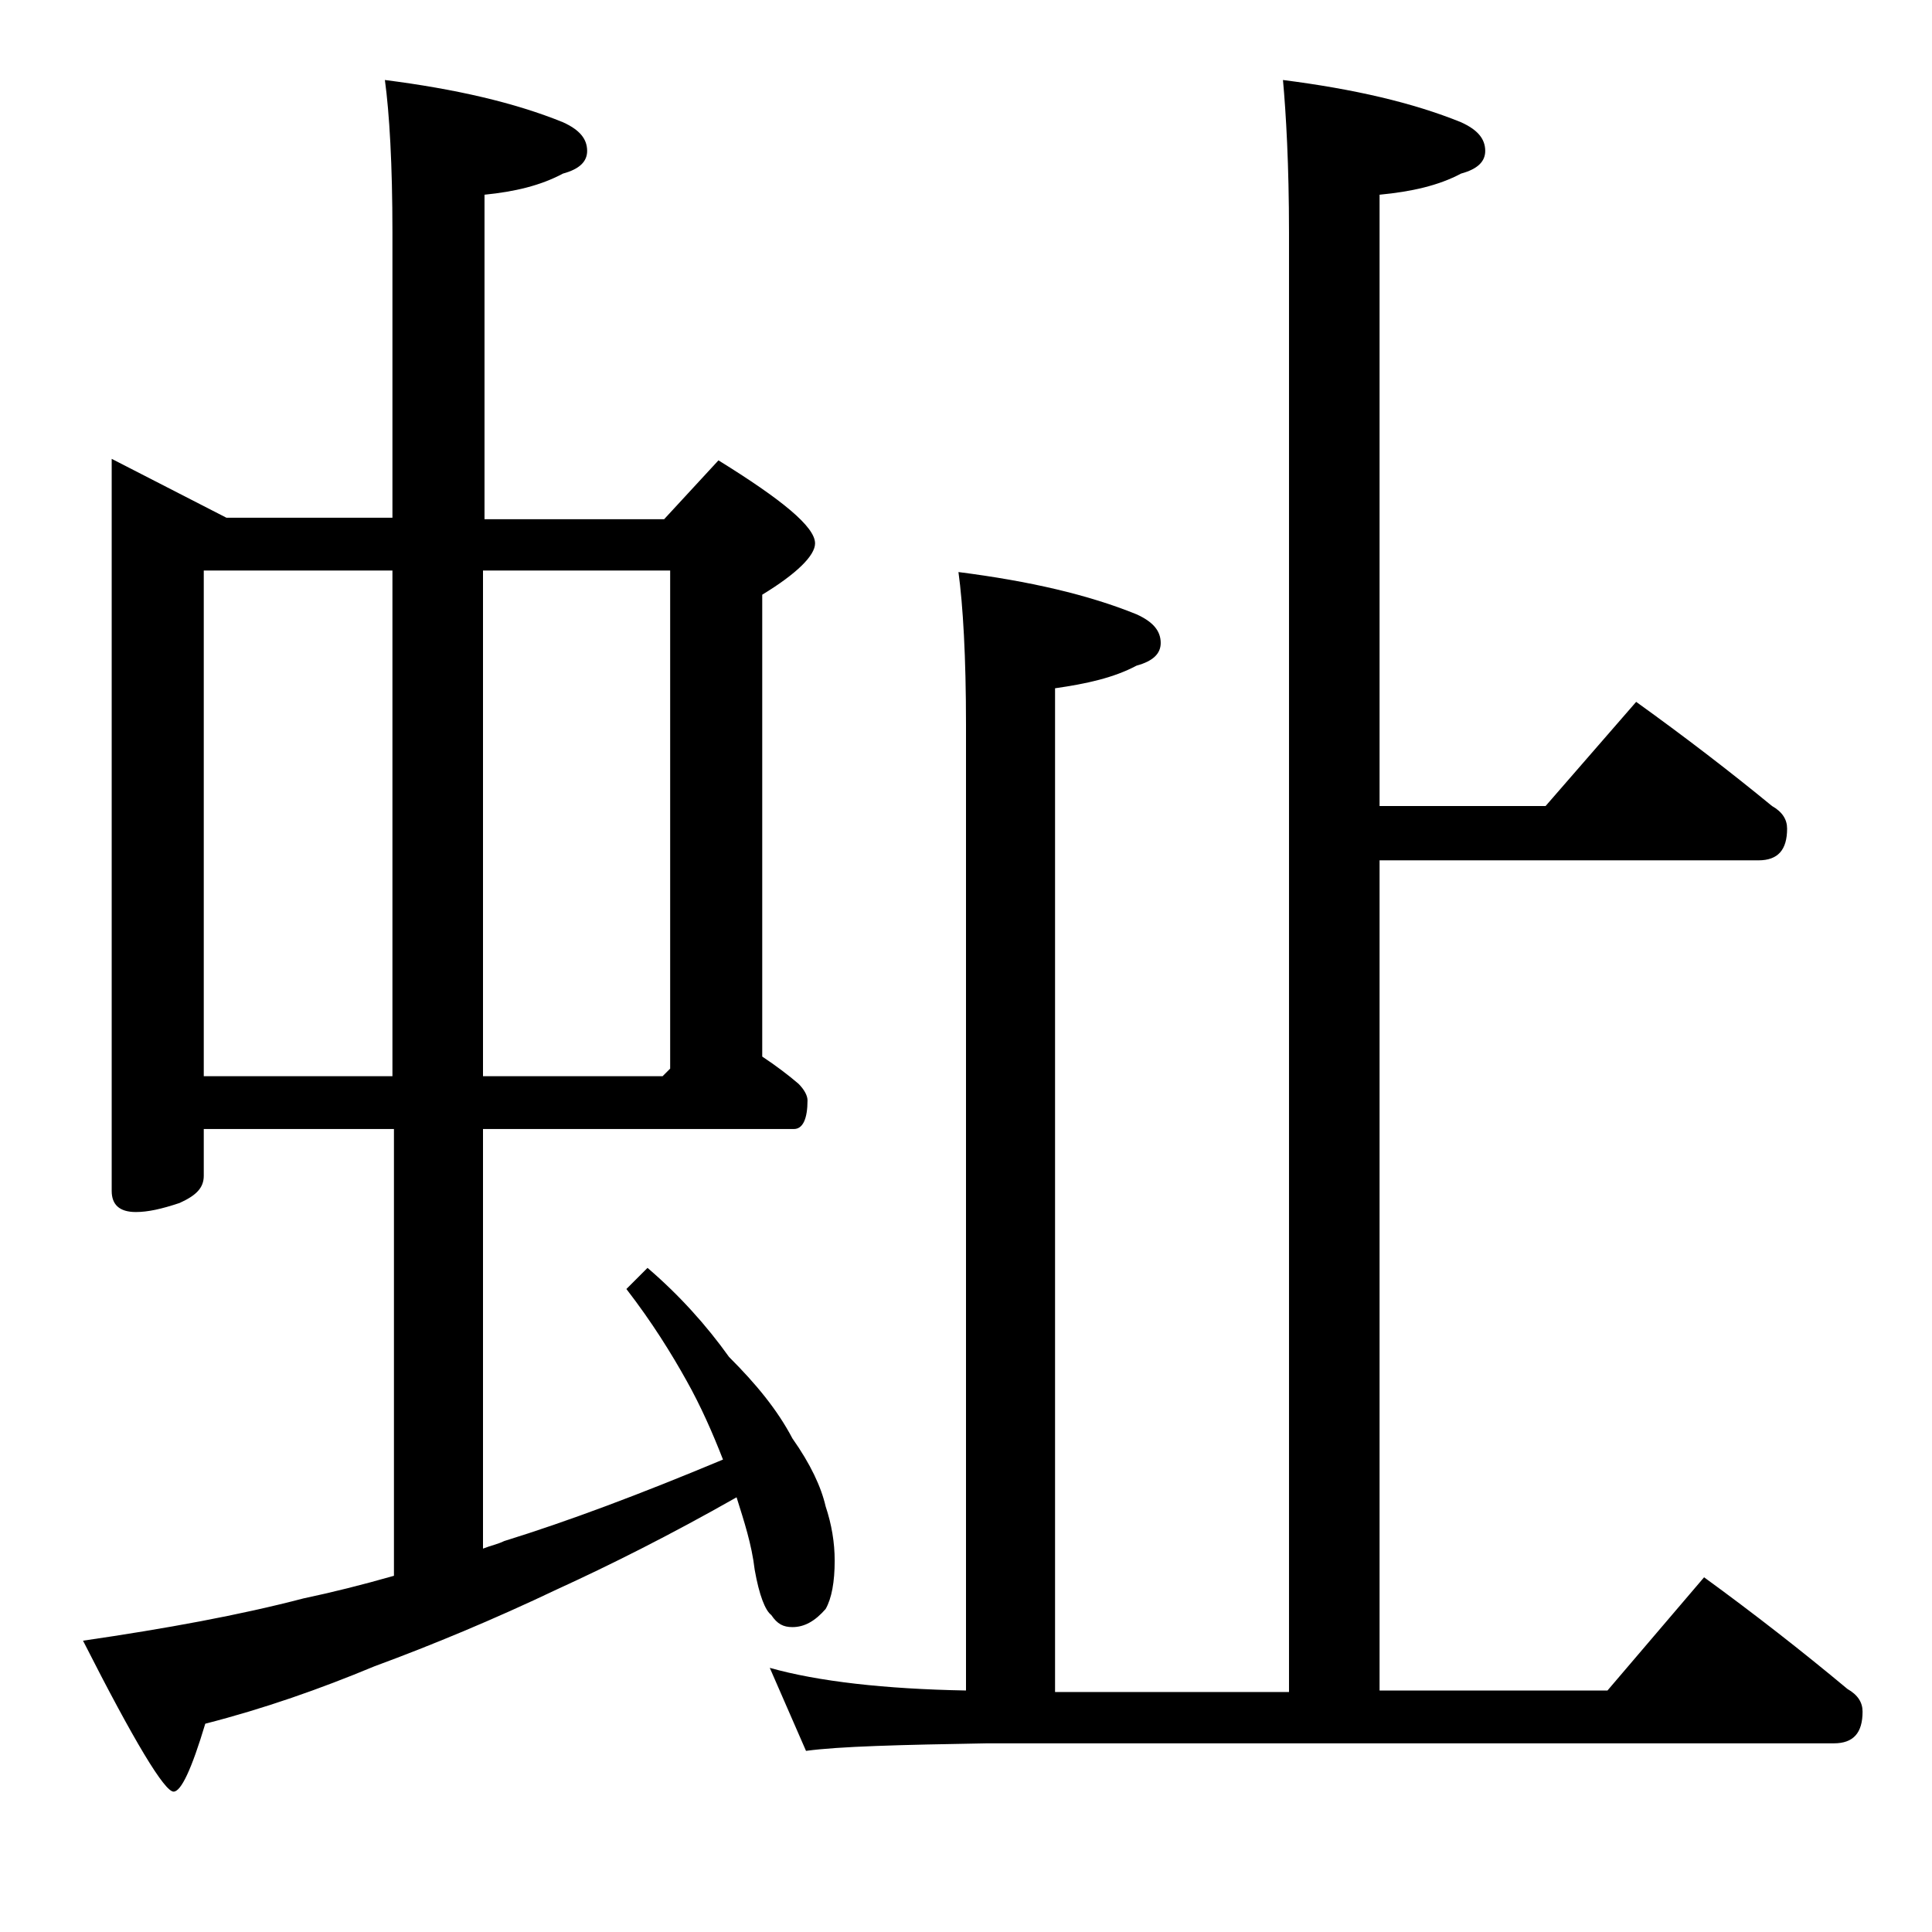 <?xml version="1.0" encoding="utf-8"?>
<!-- Generator: Adobe Illustrator 18.0.0, SVG Export Plug-In . SVG Version: 6.00 Build 0)  -->
<!DOCTYPE svg PUBLIC "-//W3C//DTD SVG 1.1//EN" "http://www.w3.org/Graphics/SVG/1.1/DTD/svg11.dtd">
<svg version="1.1" id="Layer_1" xmlns="http://www.w3.org/2000/svg" xmlns:xlink="http://www.w3.org/1999/xlink" x="0px" y="0px"
	 viewBox="0 0 128 128" enable-background="new 0 0 128 128" xml:space="preserve">
<path d="M7.4,30.4l7.6,3.9h11V15.4c0-4.5-0.2-7.9-0.5-10.1c4.7,0.6,8.6,1.5,11.8,2.8c1.1,0.5,1.6,1.1,1.6,1.9c0,0.7-0.5,1.2-1.6,1.5
	c-1.5,0.8-3.2,1.2-5.2,1.4v21.5h11.9l3.6-3.9c4.2,2.6,6.4,4.4,6.4,5.5c0,0.8-1.2,2-3.5,3.4V70c0.9,0.6,1.7,1.2,2.4,1.8
	c0.4,0.4,0.6,0.8,0.6,1.1c0,1.2-0.3,1.9-0.9,1.9H32v27.8c0.5-0.2,1-0.3,1.4-0.5c4.2-1.3,9-3.1,14.5-5.4c-0.7-1.8-1.5-3.6-2.4-5.2
	c-1-1.8-2.3-3.9-4-6.1l1.4-1.4c2.1,1.8,3.9,3.8,5.4,5.9c1.8,1.8,3.2,3.5,4.2,5.4c1.2,1.7,1.9,3.2,2.2,4.5c0.4,1.2,0.6,2.4,0.6,3.6
	c0,1.4-0.2,2.5-0.6,3.2c-0.7,0.8-1.4,1.2-2.2,1.2c-0.6,0-1-0.2-1.4-0.8c-0.4-0.3-0.8-1.3-1.1-3c-0.2-1.7-0.7-3.2-1.2-4.8
	c-4.4,2.5-8.4,4.5-11.9,6.1c-4.2,2-8.3,3.7-12.1,5.1c-3.6,1.5-7.3,2.8-11.2,3.8c-0.9,3-1.6,4.5-2.1,4.5c-0.6,0-2.6-3.3-6-10
	c5.5-0.8,10.4-1.7,14.6-2.8c1.9-0.4,3.9-0.9,6-1.5V74.8H13.5v3.1c0,0.8-0.5,1.3-1.6,1.8c-1.2,0.4-2.1,0.6-2.9,0.6
	c-1.1,0-1.6-0.5-1.6-1.4V30.4z M13.5,71.3H26V37.8H13.5V71.3z M32,37.8v33.5h11.9l0.5-0.5v-33H32z M85,5.3c4.7,0.6,8.6,1.5,11.8,2.8
	c1.1,0.5,1.6,1.1,1.6,1.9c0,0.7-0.5,1.2-1.6,1.5c-1.5,0.8-3.3,1.2-5.4,1.4v40.5h11l6-6.9c3.2,2.3,6.2,4.6,9,6.9c0.7,0.4,1,0.9,1,1.5
	c0,1.4-0.6,2.1-1.9,2.1H91.4v55h15.1l6.4-7.5c3.3,2.4,6.5,4.9,9.5,7.4c0.7,0.4,1,0.9,1,1.5c0,1.4-0.6,2.1-1.9,2.1H65.4
	c-5.8,0.1-9.8,0.2-12,0.5l-2.4-5.5c3.2,0.9,7.6,1.4,13,1.5v-64c0-4.5-0.2-7.9-0.5-10.1c4.7,0.6,8.6,1.5,11.8,2.8
	c1.1,0.5,1.6,1.1,1.6,1.9c0,0.7-0.5,1.2-1.6,1.5c-1.5,0.8-3.3,1.2-5.4,1.5v66.5h15.5V15.4C85.4,10.9,85.2,7.5,85,5.3z"/>
</svg>
